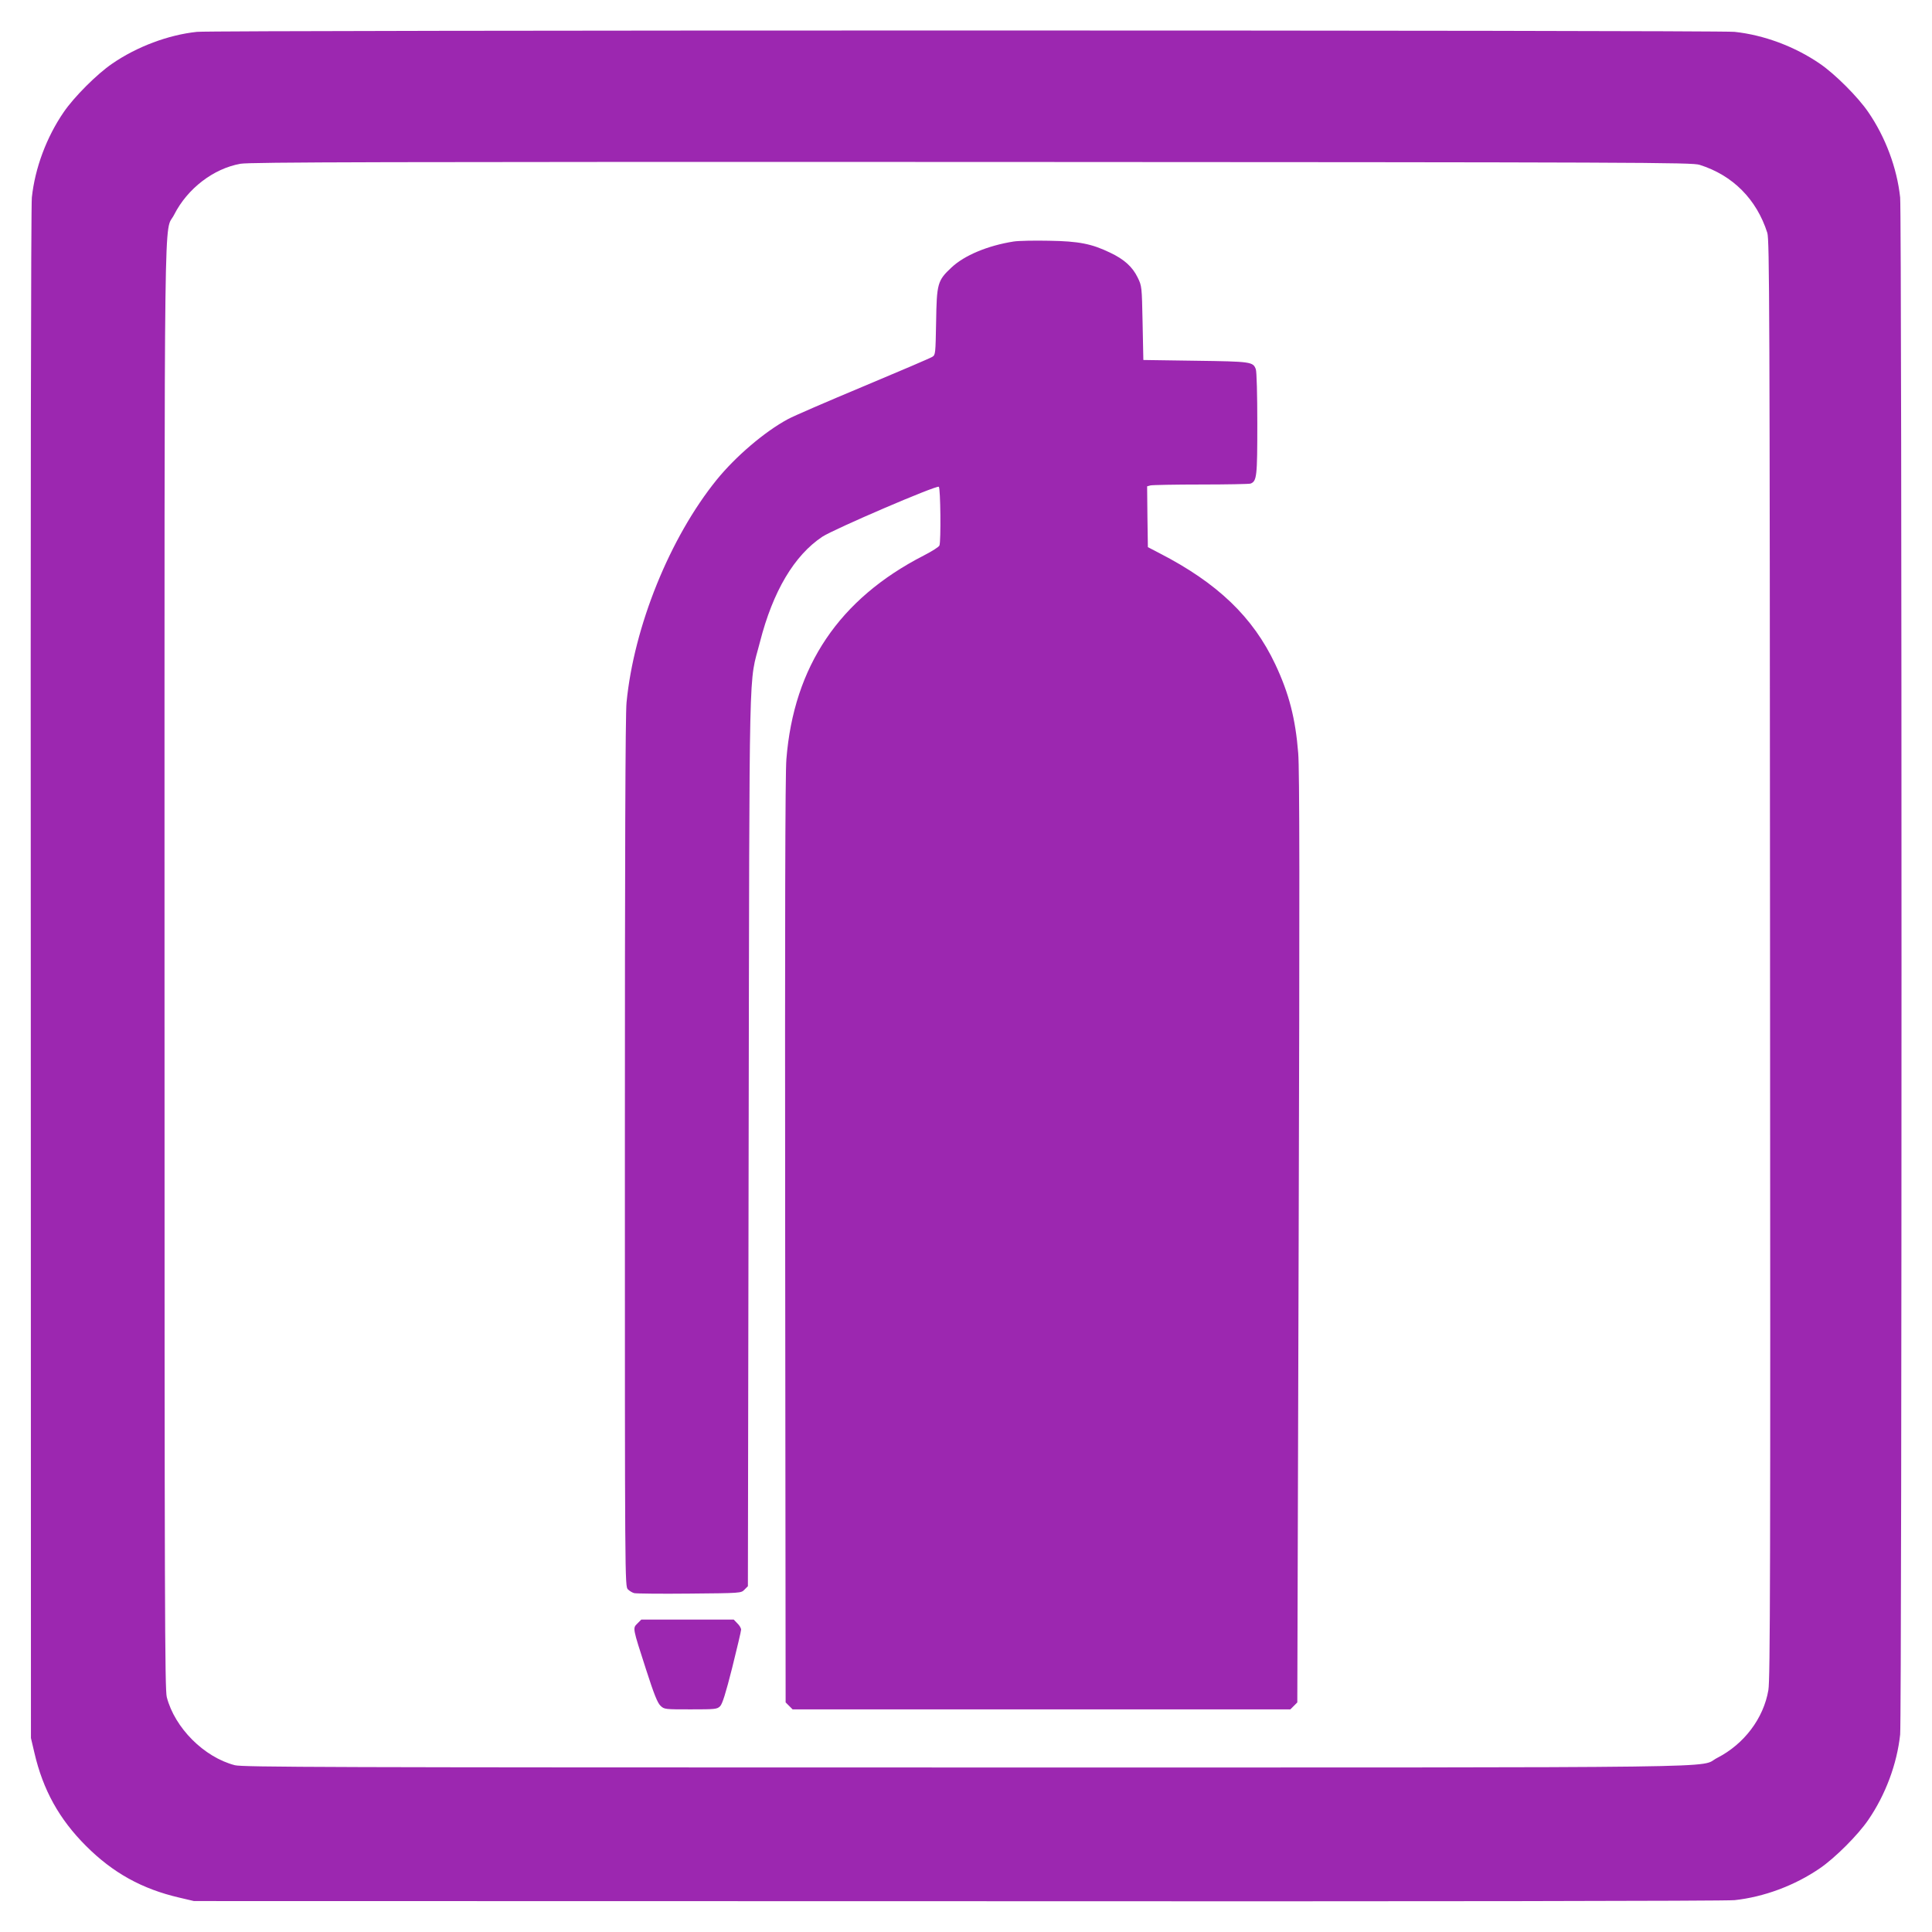 <?xml version="1.0" standalone="no"?>
<!DOCTYPE svg PUBLIC "-//W3C//DTD SVG 20010904//EN"
 "http://www.w3.org/TR/2001/REC-SVG-20010904/DTD/svg10.dtd">
<svg version="1.0" xmlns="http://www.w3.org/2000/svg"
 width="1280pt" height="1280pt" viewBox="0 0 1280 1280"
 preserveAspectRatio="xMidYMid meet">
<g transform="translate(0,1280) scale(0.1,-0.1)"
fill="#9c27b0" stroke="none">
<path d="M1305 12589 c-190 -20 -398 -98 -562 -211 -100 -68 -253 -221 -321
-321 -114 -166 -190 -370 -211 -565 -6 -52 -9 -2105 -7 -5147 l1 -5060 23 -98
c57 -246 164 -439 342 -617 178 -178 371 -285 617 -342 l98 -23 5060 -1 c3042
-2 5095 1 5147 7 195 21 399 97 565 211 100 68 253 221 321 321 114 166 190
370 211 565 12 116 12 10068 0 10184 -21 195 -97 399 -211 565 -68 100 -221
253 -321 321 -166 114 -370 190 -565 211 -110 12 -10076 12 -10187 0z m9955
-881 c220 -69 378 -228 449 -451 14 -48 16 -451 18 -4812 3 -4064 1 -4772 -11
-4842 -32 -188 -161 -358 -338 -449 -137 -69 305 -64 -4978 -64 -4262 0 -4792
2 -4844 15 -204 53 -398 247 -451 451 -13 52 -15 582 -15 4844 0 5283 -5 4841
64 4978 88 173 260 305 439 337 59 11 958 13 4842 12 4461 -2 4774 -3 4825
-19z"/>
<path d="M6716 11200 c-172 -27 -327 -92 -412 -172 -93 -87 -98 -106 -102
-361 -4 -210 -4 -218 -25 -231 -12 -8 -218 -96 -457 -196 -239 -100 -464 -197
-500 -217 -156 -84 -348 -249 -472 -402 -310 -383 -548 -971 -597 -1475 -8
-75 -11 -1008 -11 -2983 0 -2847 0 -2873 20 -2893 11 -11 30 -22 42 -25 13 -3
177 -5 365 -3 341 3 343 3 365 26 l23 23 5 2957 c6 3301 -1 3002 75 3299 86
336 227 573 413 697 76 50 755 342 772 331 11 -7 15 -361 4 -389 -3 -9 -50
-39 -105 -67 -559 -287 -860 -733 -909 -1349 -8 -94 -10 -1067 -8 -3192 l3
-3057 23 -23 23 -23 1649 0 1649 0 23 23 23 23 9 3072 c7 2312 6 3108 -3 3217
-18 229 -61 396 -152 589 -148 313 -382 538 -769 737 l-75 39 -3 201 -2 202
22 6 c13 3 163 6 335 6 171 0 319 3 328 6 42 16 45 47 45 398 0 188 -4 346
-10 360 -18 49 -31 51 -400 56 l-345 5 -5 245 c-5 244 -5 245 -33 302 -34 70
-89 120 -182 164 -122 59 -208 76 -405 79 -96 2 -202 0 -234 -5z"/>
<path d="M4223 2044 c-32 -32 -33 -25 57 -304 53 -165 76 -222 96 -241 25 -24
29 -24 200 -24 163 0 175 1 195 21 15 15 37 85 80 255 32 129 59 242 59 252 0
10 -11 29 -25 42 l-24 25 -306 0 -306 0 -26 -26z"/>
</g>
</svg>
